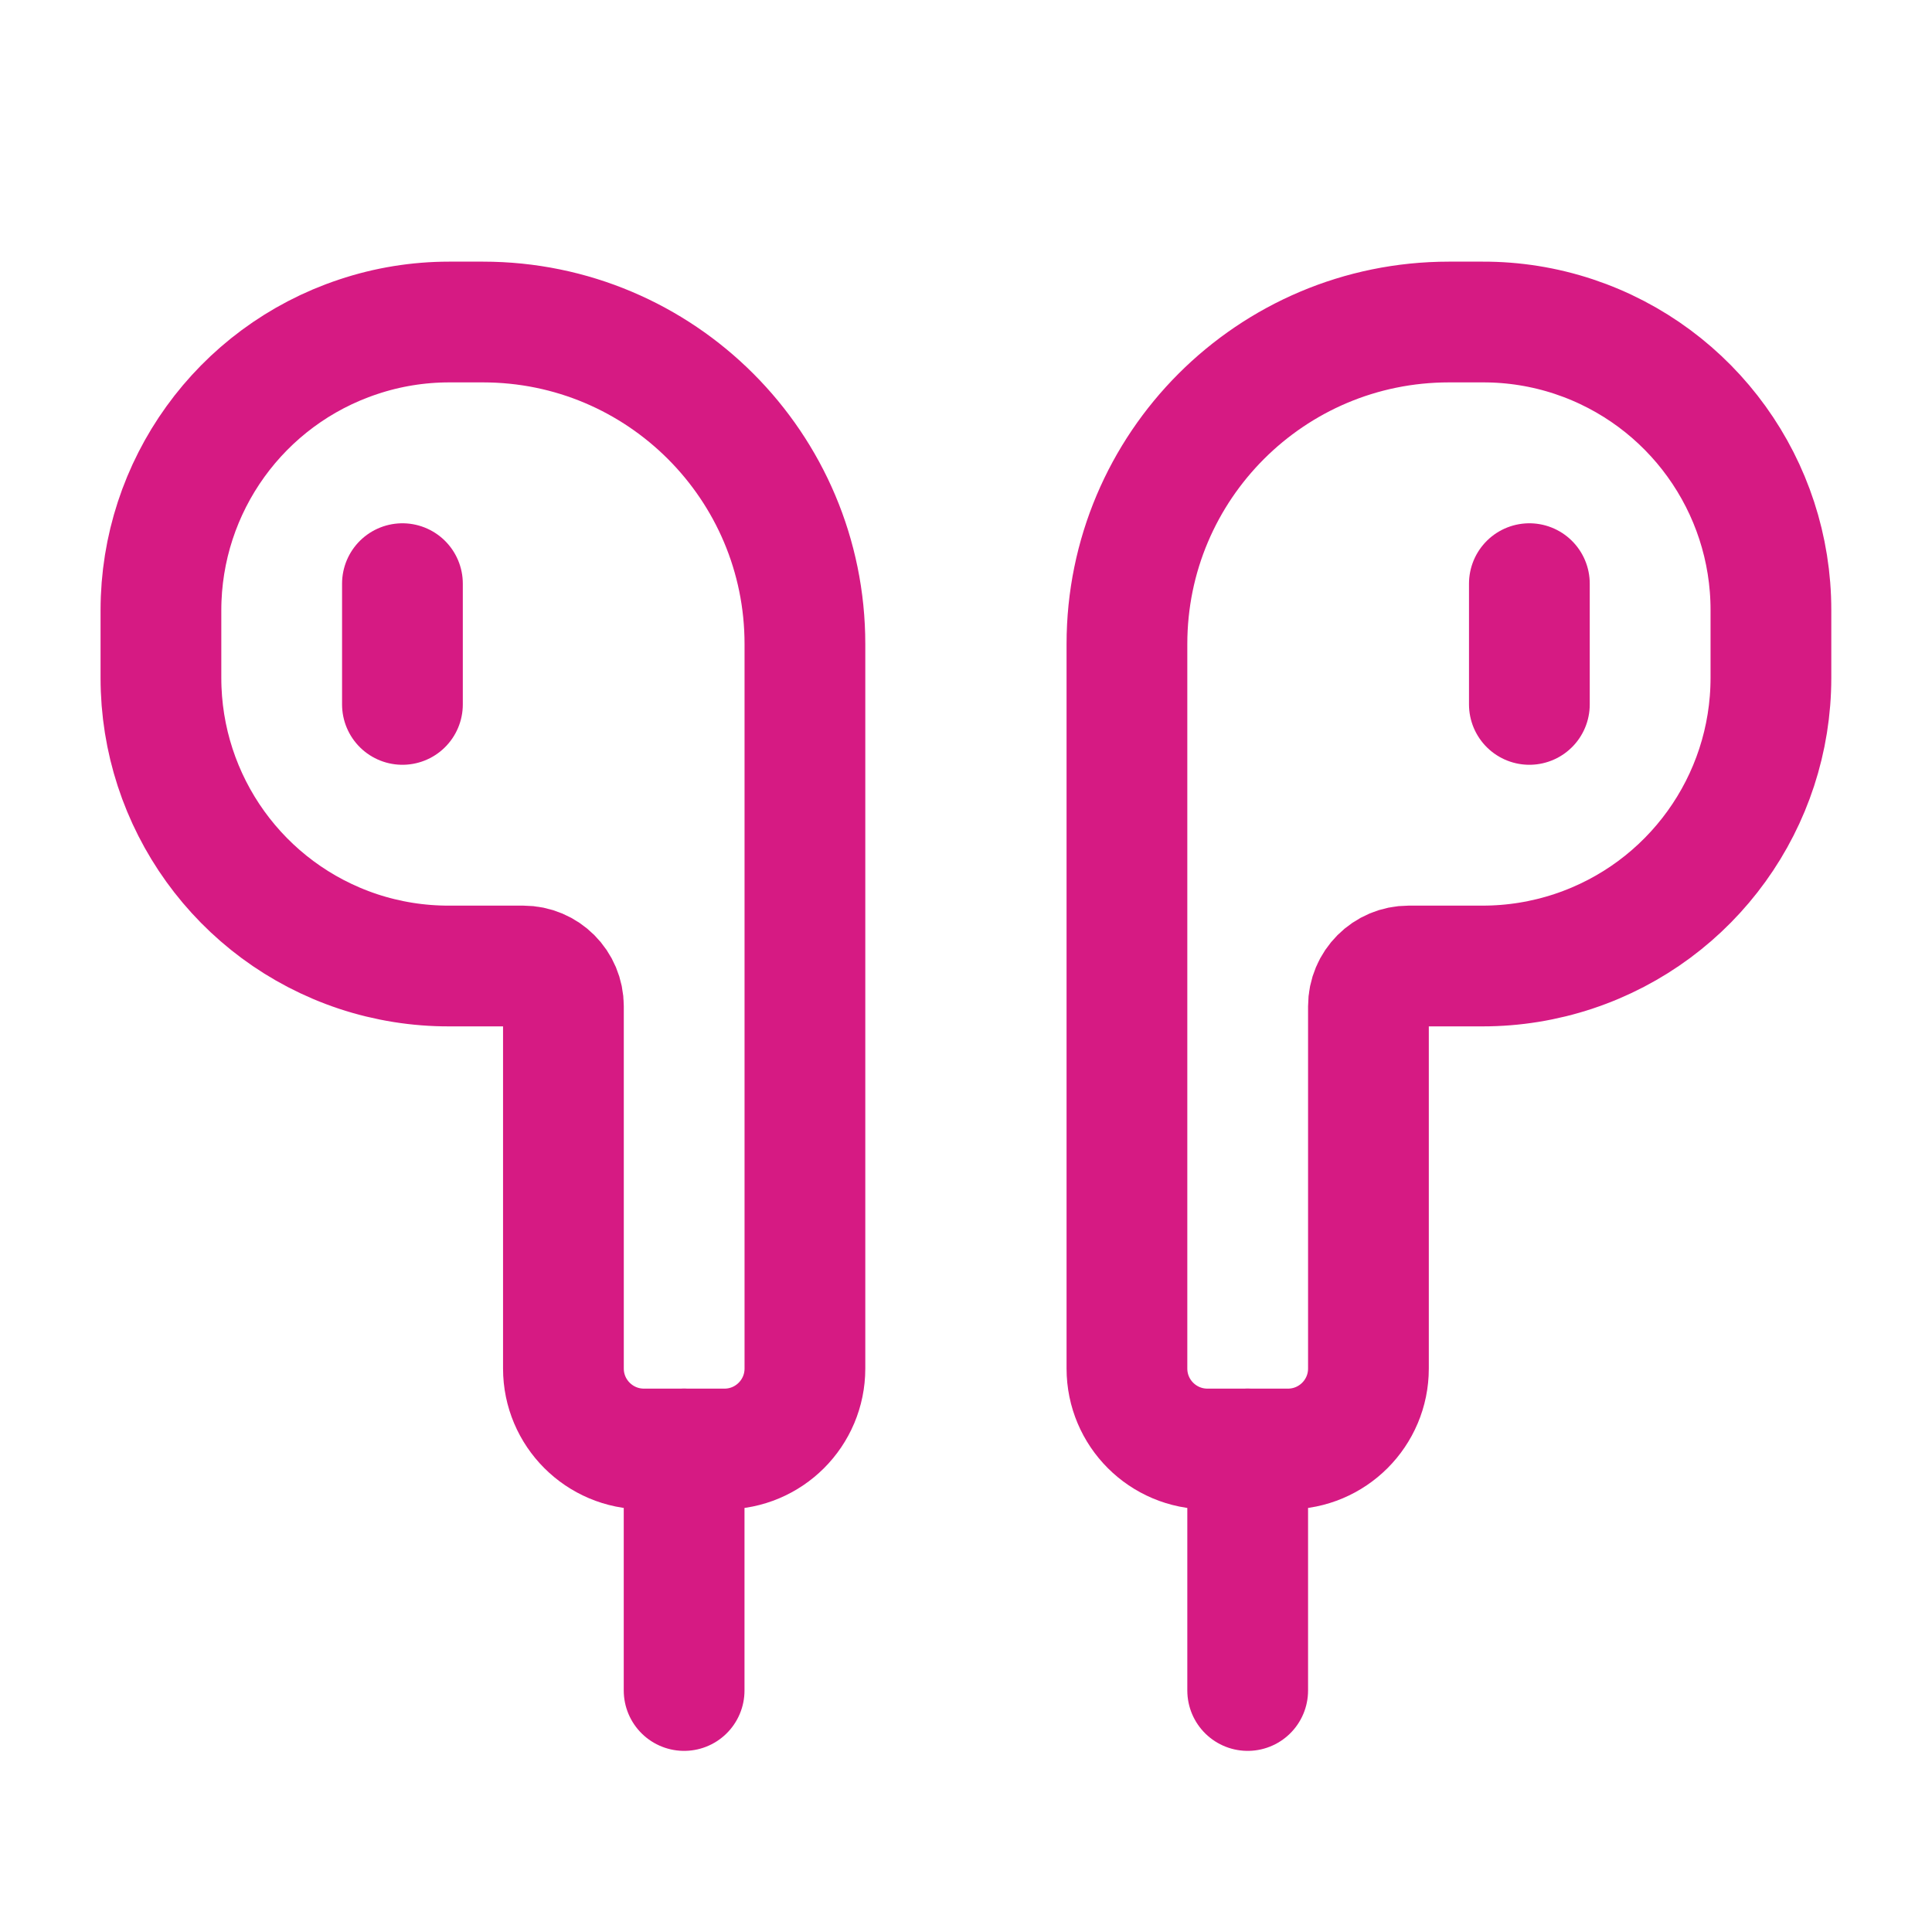 <svg width="40" height="40" viewBox="0 0 40 40" fill="none" xmlns="http://www.w3.org/2000/svg">
<g id="Gad&#197;&#188;ety do telefonu">
<path id="Vector" d="M8.332 12.084V14.584" stroke="#D61A83" stroke-width="2.5" stroke-linecap="round" stroke-linejoin="round"/>
<path id="Vector_2" d="M14.164 30V35" stroke="#D61A83" stroke-width="2.5" stroke-linecap="round" stroke-linejoin="round"/>
<path id="Vector_3" d="M16.665 20V13.334C16.665 9.652 13.681 6.667 9.999 6.667H9.3V6.667C8.659 6.667 8.022 6.77 7.414 6.974H7.414C4.976 7.785 3.332 10.066 3.332 12.635V14.032L3.332 14.032C3.33 16.603 4.974 18.887 7.414 19.699H7.414C8.022 19.9 8.659 20.002 9.3 20H10.832V20C11.292 20 11.665 20.373 11.665 20.834V28.334V28.334C11.665 29.254 12.412 30 13.332 30H14.999V30C15.919 30 16.665 29.254 16.665 28.334V20Z" stroke="#D61A83" stroke-width="2.5" stroke-linecap="round" stroke-linejoin="round"/>
<path id="Vector_4" d="M25.832 30V35" stroke="#D61A83" stroke-width="2.5" stroke-linecap="round" stroke-linejoin="round"/>
<path id="Vector_5" d="M23.332 28.334V28.334C23.332 29.254 24.078 30 24.999 30H26.665V30C27.586 30 28.332 29.254 28.332 28.334V20.834V20.834C28.332 20.373 28.705 20 29.165 20H30.697V20C31.338 20 31.975 19.897 32.584 19.694V19.694C35.021 18.882 36.666 16.601 36.665 14.032V12.635V12.635C36.668 10.064 35.023 7.781 32.584 6.969V6.969C31.975 6.767 31.338 6.665 30.697 6.667H29.999V6.667C26.317 6.667 23.332 9.652 23.332 13.334V13.334V28.334V28.334Z" stroke="#D61A83" stroke-width="2.5" stroke-linecap="round" stroke-linejoin="round"/>
<path id="Vector_6" d="M31.664 14.584V12.084" stroke="#D61A83" stroke-width="2.5" stroke-linecap="round" stroke-linejoin="round"/>
</g>
</svg>
